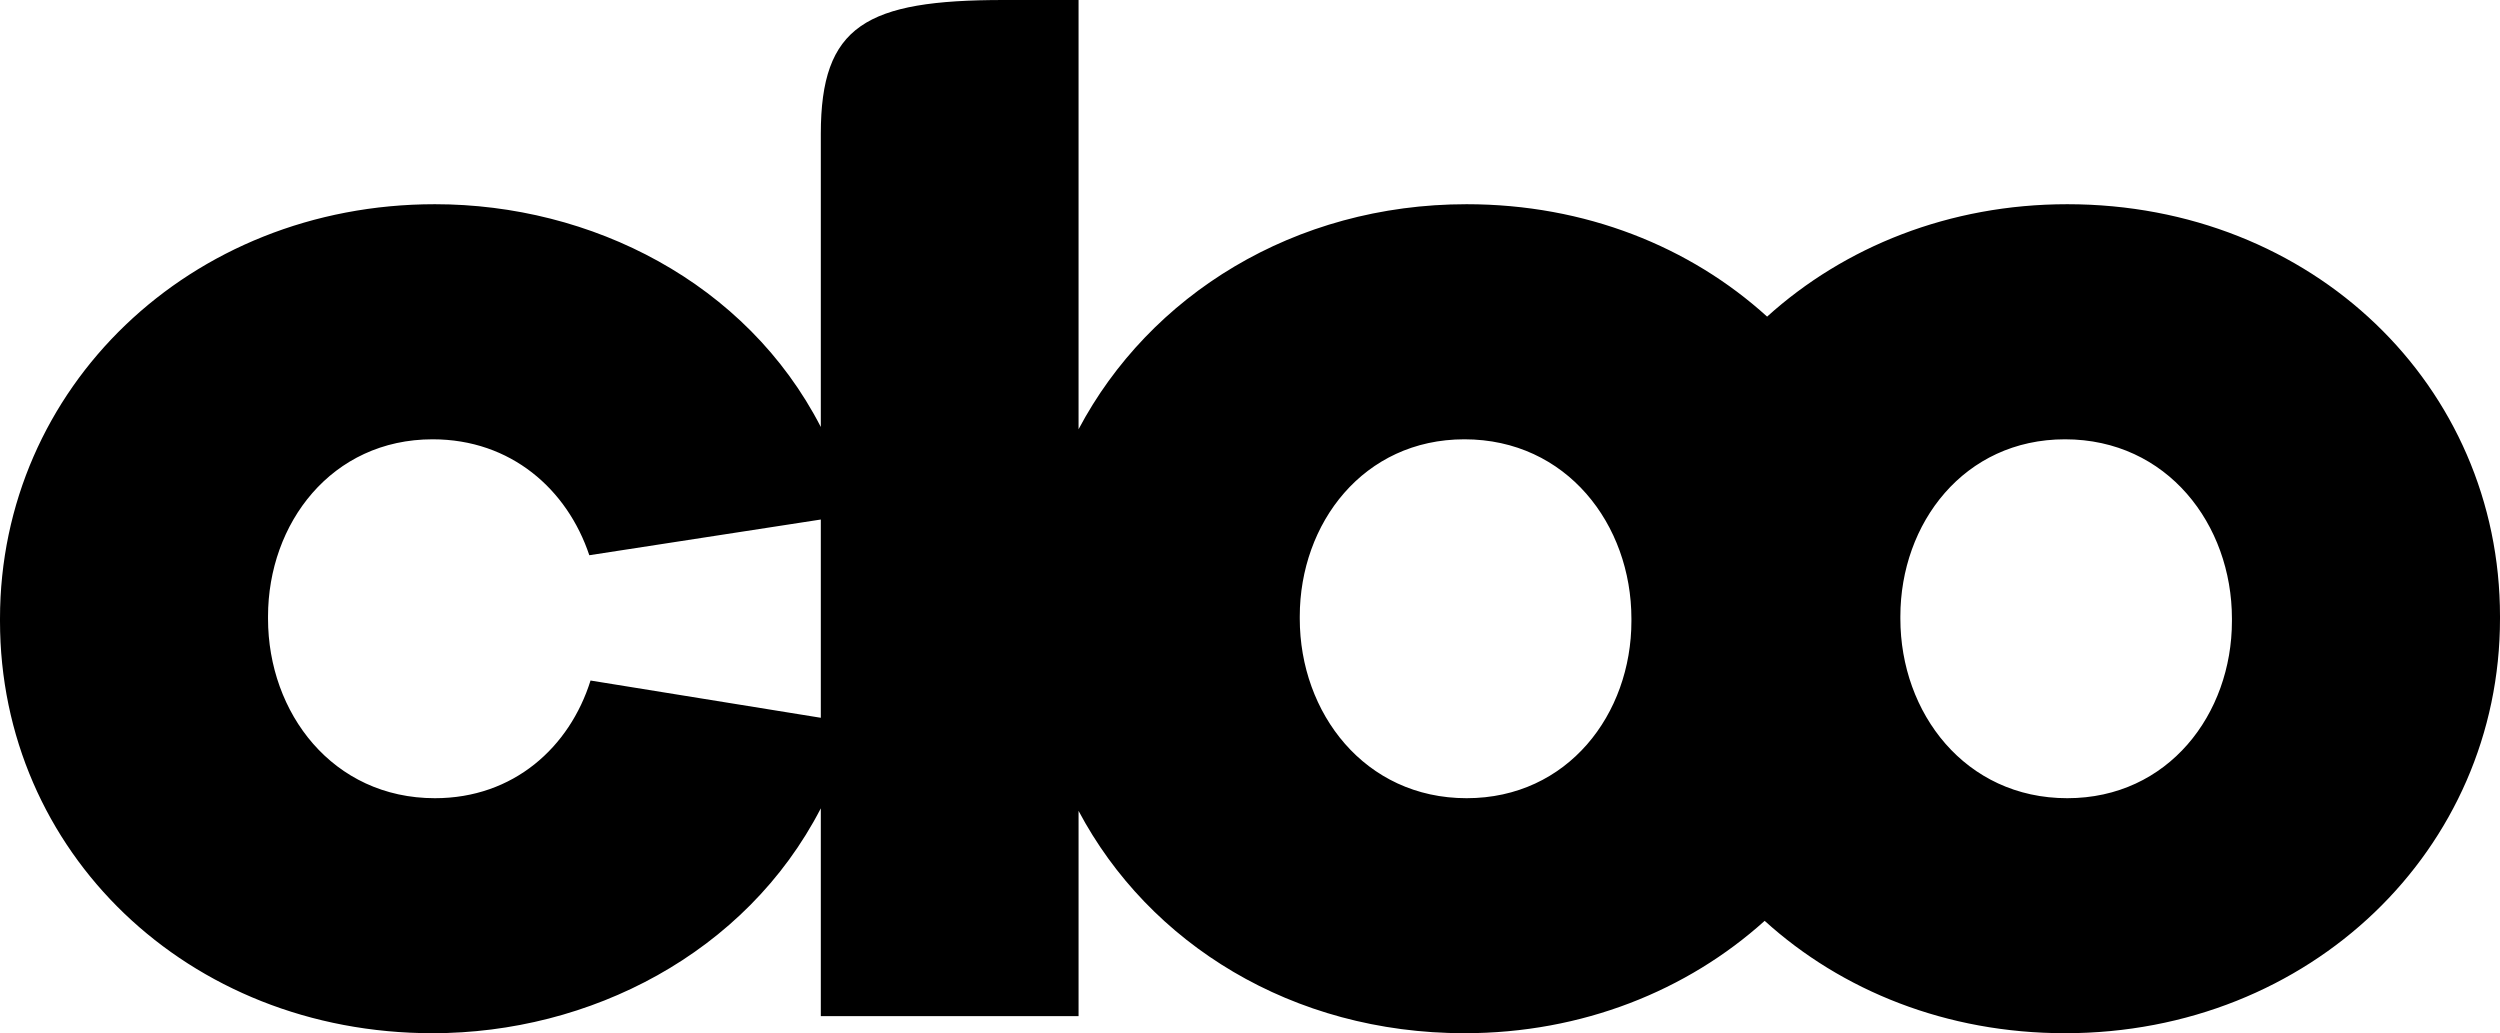 <?xml version="1.0"?>
<svg width="1000.249" height="413.388" xmlns="http://www.w3.org/2000/svg" xmlns:svg="http://www.w3.org/2000/svg">
 <g>
  <title>Layer 1</title>
  <path id="svg_1" d="m827.122,81.706c-47.204,0 -89.22,17.055 -120.098,44.973c-30.787,-27.952 -72.77,-44.973 -120.229,-44.973c-68.953,0 -126.884,36.385 -155.264,90.045l0,-171.751l-29.931,0c-55.144,0 -73.194,10.205 -73.194,53.547l0,117.286c-29.804,-57.931 -91.911,-89.127 -154.396,-89.127c-98.142,0 -174.01,73.606 -174.01,165.831l0,0.919c0,92.226 74.967,164.932 173.093,164.932c62.691,0 125.259,-31.733 155.314,-89.979l0,83.146l103.125,0l0,-82.132c28.19,53.182 85.568,88.965 154.379,88.965c47.204,0 89.191,-17.086 120.132,-44.958c30.782,27.935 72.769,44.958 120.161,44.958c98.174,0 174.045,-73.591 174.045,-165.851l0,-0.885c0,-92.242 -74.98,-164.946 -173.127,-164.946m-590.847,190.573c-8.336,26.642 -30.75,47.08 -62.263,47.08c-40.893,0 -66.775,-34.104 -66.775,-71.822l0,-0.885c0,-37.269 25.423,-70.886 65.856,-70.886c31.371,0 53.882,20.043 62.691,46.382l92.623,-14.285l0,79.319l-92.132,-14.903zm416.456,-23.823c0,37.24 -25.435,70.903 -65.936,70.903c-40.813,0 -66.758,-34.104 -66.758,-71.822l0,-0.885c0,-37.269 25.439,-70.886 65.873,-70.886c40.91,0 66.82,34.076 66.82,71.771l0,0.919l0.001,0zm240.264,0c0,37.24 -25.439,70.903 -65.873,70.903c-40.875,0 -66.785,-34.104 -66.785,-71.822l0,-0.885c0,-37.269 25.434,-70.886 65.867,-70.886c40.909,0 66.791,34.076 66.791,71.771l0,0.919z" fill="#000000"/>
 </g>
</svg>